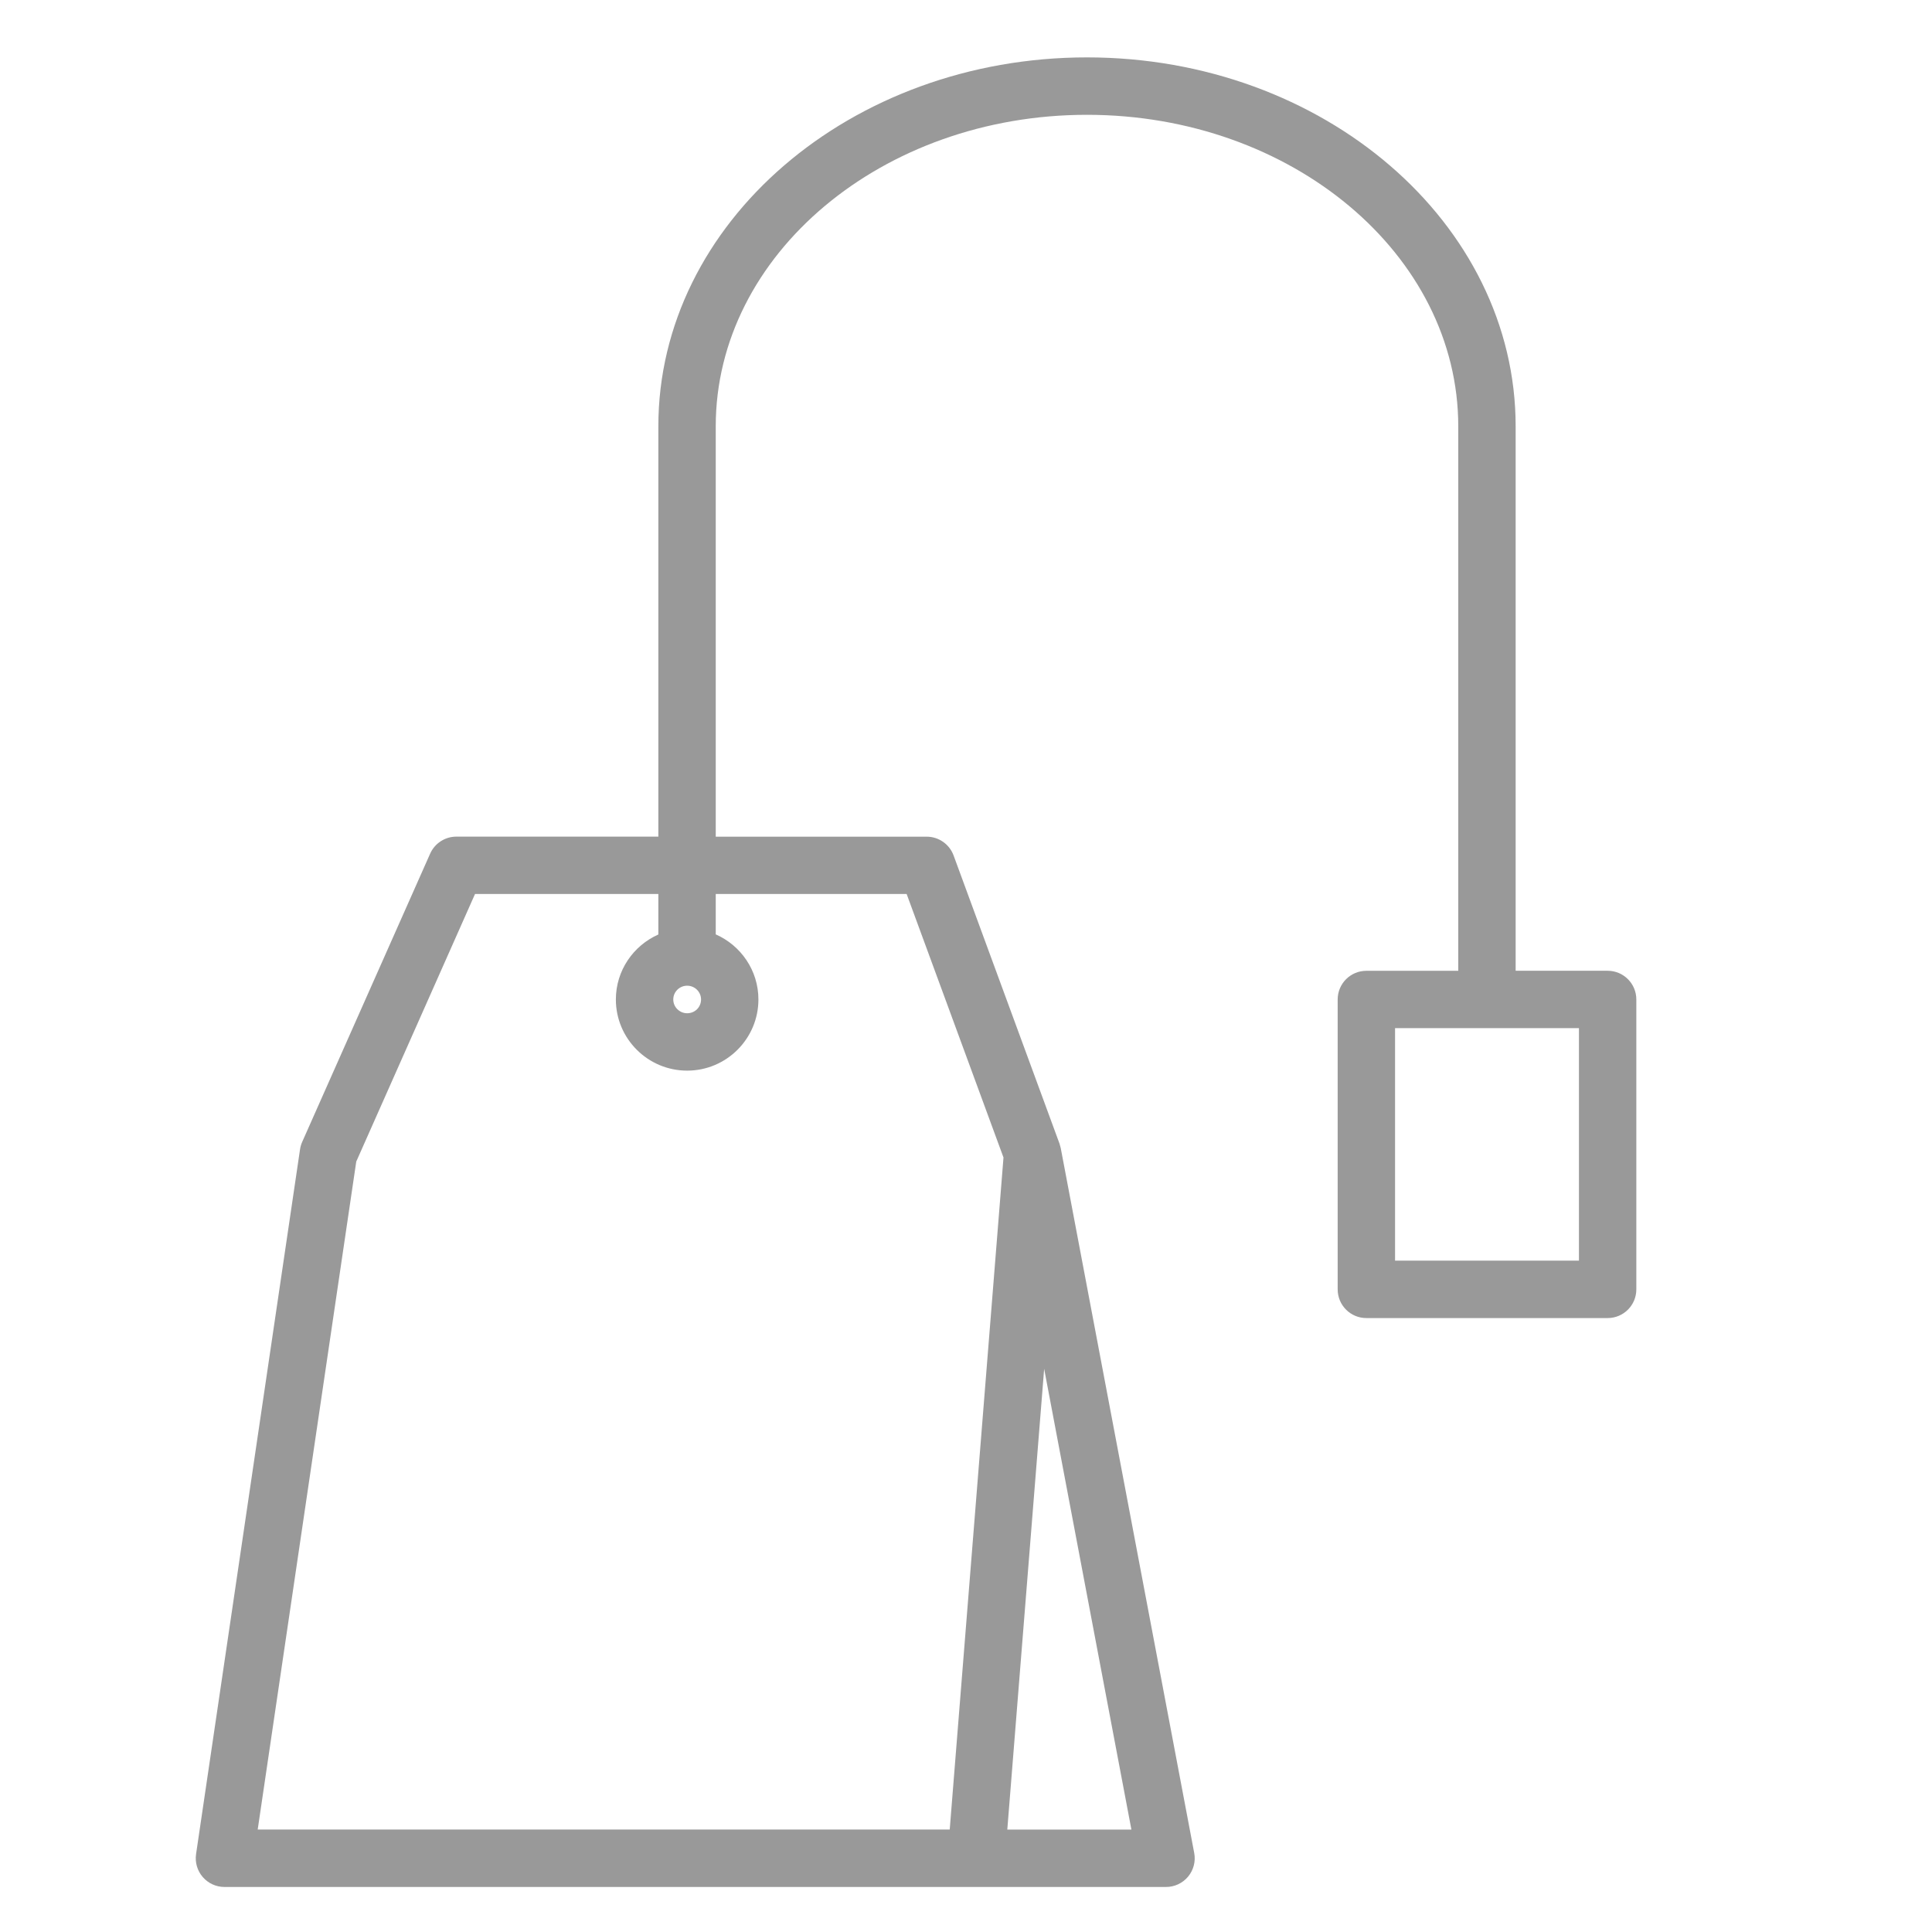 <?xml version="1.0" encoding="UTF-8"?> <svg xmlns="http://www.w3.org/2000/svg" width="101" height="101" viewBox="0 0 101 101" fill="none"> <path d="M84.043 50.749H79.234V22.286C79.234 11.652 69.181 3 56.824 3C44.469 3 34.417 11.651 34.417 22.286V43.737H23.857C23.264 43.737 22.727 44.087 22.486 44.629L15.798 59.696C15.743 59.82 15.705 59.951 15.685 60.086L10.25 96.927C10.187 97.358 10.313 97.796 10.599 98.126C10.884 98.456 11.298 98.646 11.734 98.646H60.957C61.404 98.646 61.827 98.447 62.112 98.103C62.397 97.759 62.514 97.306 62.43 96.867L55.454 60.026C55.447 59.986 55.432 59.948 55.422 59.909C55.413 59.876 55.406 59.842 55.395 59.81C55.392 59.803 55.391 59.795 55.389 59.788L49.851 44.721C49.634 44.131 49.072 43.739 48.443 43.739H37.417V22.288C37.417 13.308 46.123 6.002 56.824 6.002C67.527 6.002 76.234 13.308 76.234 22.288V50.751H71.43C70.601 50.751 69.93 51.422 69.93 52.251V67.405C69.93 68.234 70.601 68.905 71.43 68.905H84.043C84.872 68.905 85.543 68.234 85.543 67.405V52.251C85.543 51.421 84.872 50.749 84.043 50.749ZM52.659 95.645L54.586 71.558L59.147 95.645H52.659ZM47.397 46.736L52.46 60.512L49.649 95.644H13.472L18.624 60.725L24.833 46.736H34.417V48.853C33.112 49.432 32.196 50.734 32.196 52.249C32.196 54.301 33.867 55.97 35.922 55.97C37.977 55.97 39.648 54.301 39.648 52.249C39.648 50.729 38.728 49.424 37.417 48.847V46.736H47.397ZM35.923 51.53C36.323 51.53 36.649 51.853 36.649 52.249C36.649 52.653 36.33 52.97 35.923 52.97C35.523 52.97 35.197 52.647 35.197 52.249C35.197 51.853 35.523 51.53 35.923 51.53ZM82.543 65.903H72.93V53.749H82.543V65.903Z" fill="#999999"></path> </svg> 